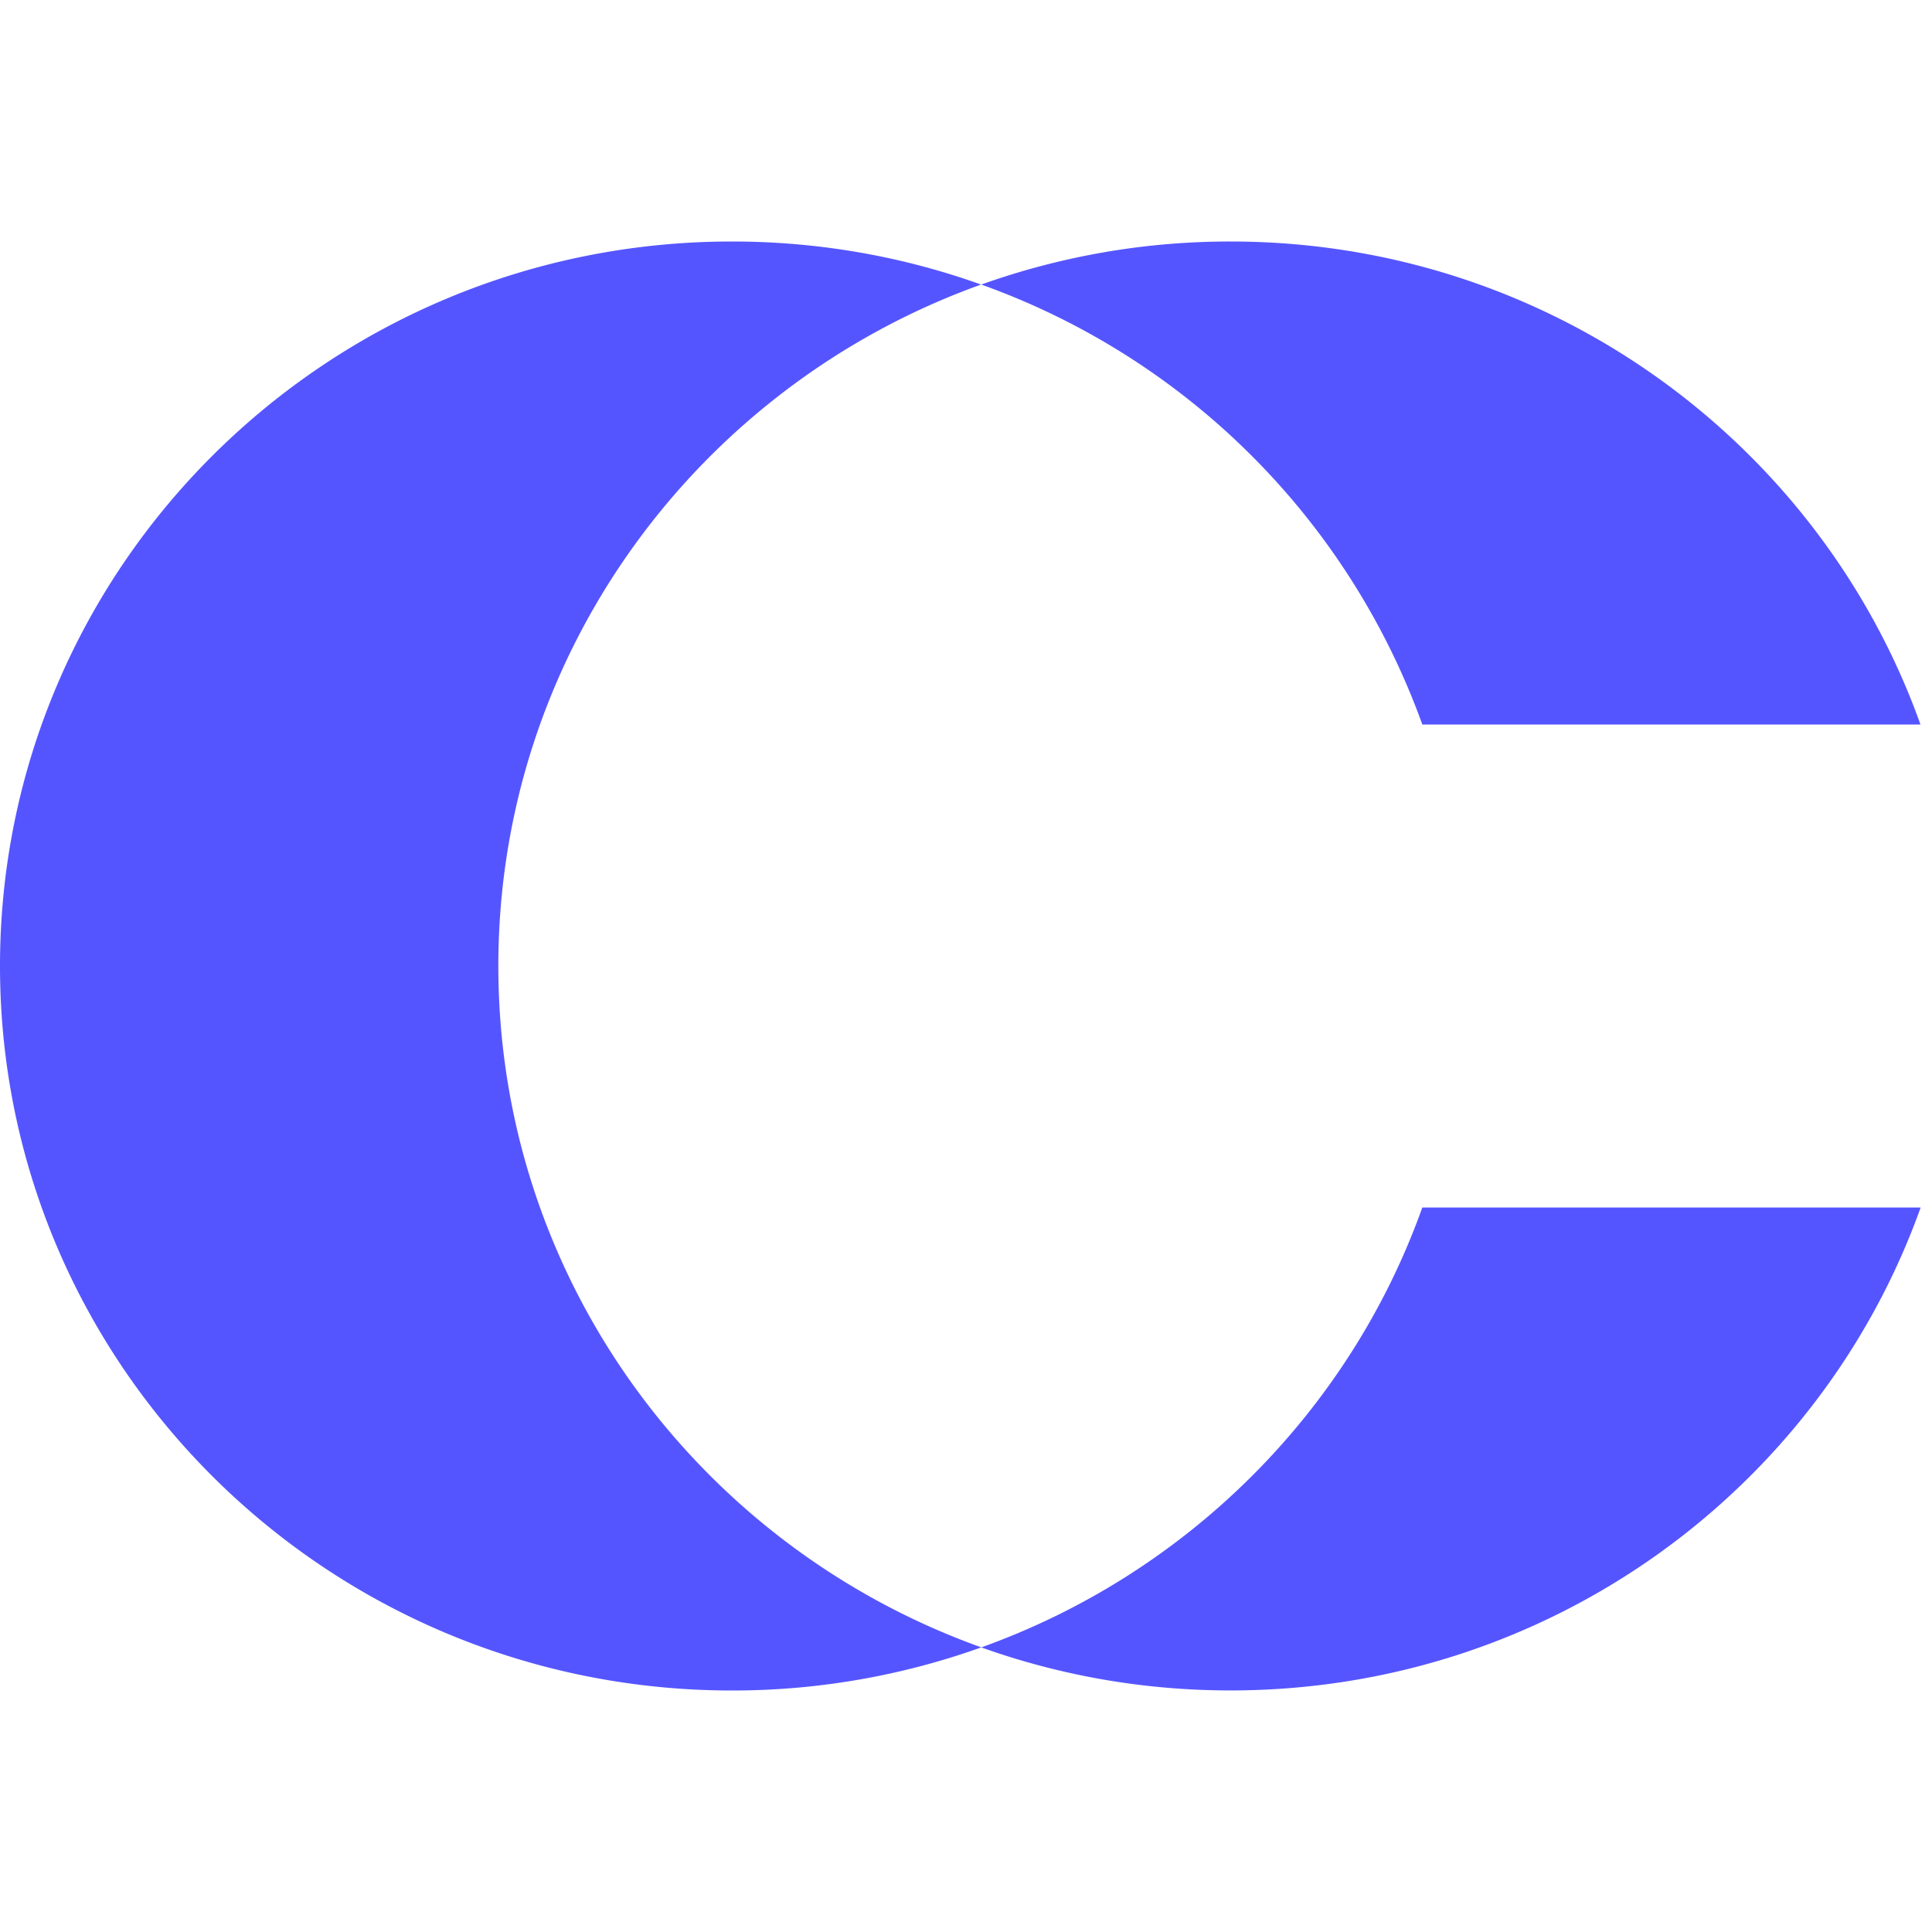 <svg width="32" height="32" fill="none" xmlns="http://www.w3.org/2000/svg"><path d="M16.25 27.287a12.216 12.216 0 01-4.127.713C5.43 28 0 22.626 0 16S5.429 4 12.123 4c1.45 0 2.84.252 4.127.713C11.587 6.385 8.254 10.808 8.254 16c0 5.192 3.333 9.615 7.996 11.284v.003zM23.555 12h8.254c-1.664-4.662-6.152-8-11.429-8a12.23 12.23 0 00-4.127.713 12.097 12.097 0 017.305 7.286h-.003zm.003 8c-1.206 3.38-3.9 6.067-7.305 7.286 1.288.461 2.678.713 4.127.713 5.28 0 9.768-3.338 11.432-7.999h-8.254z" fill="#55F"/></svg>